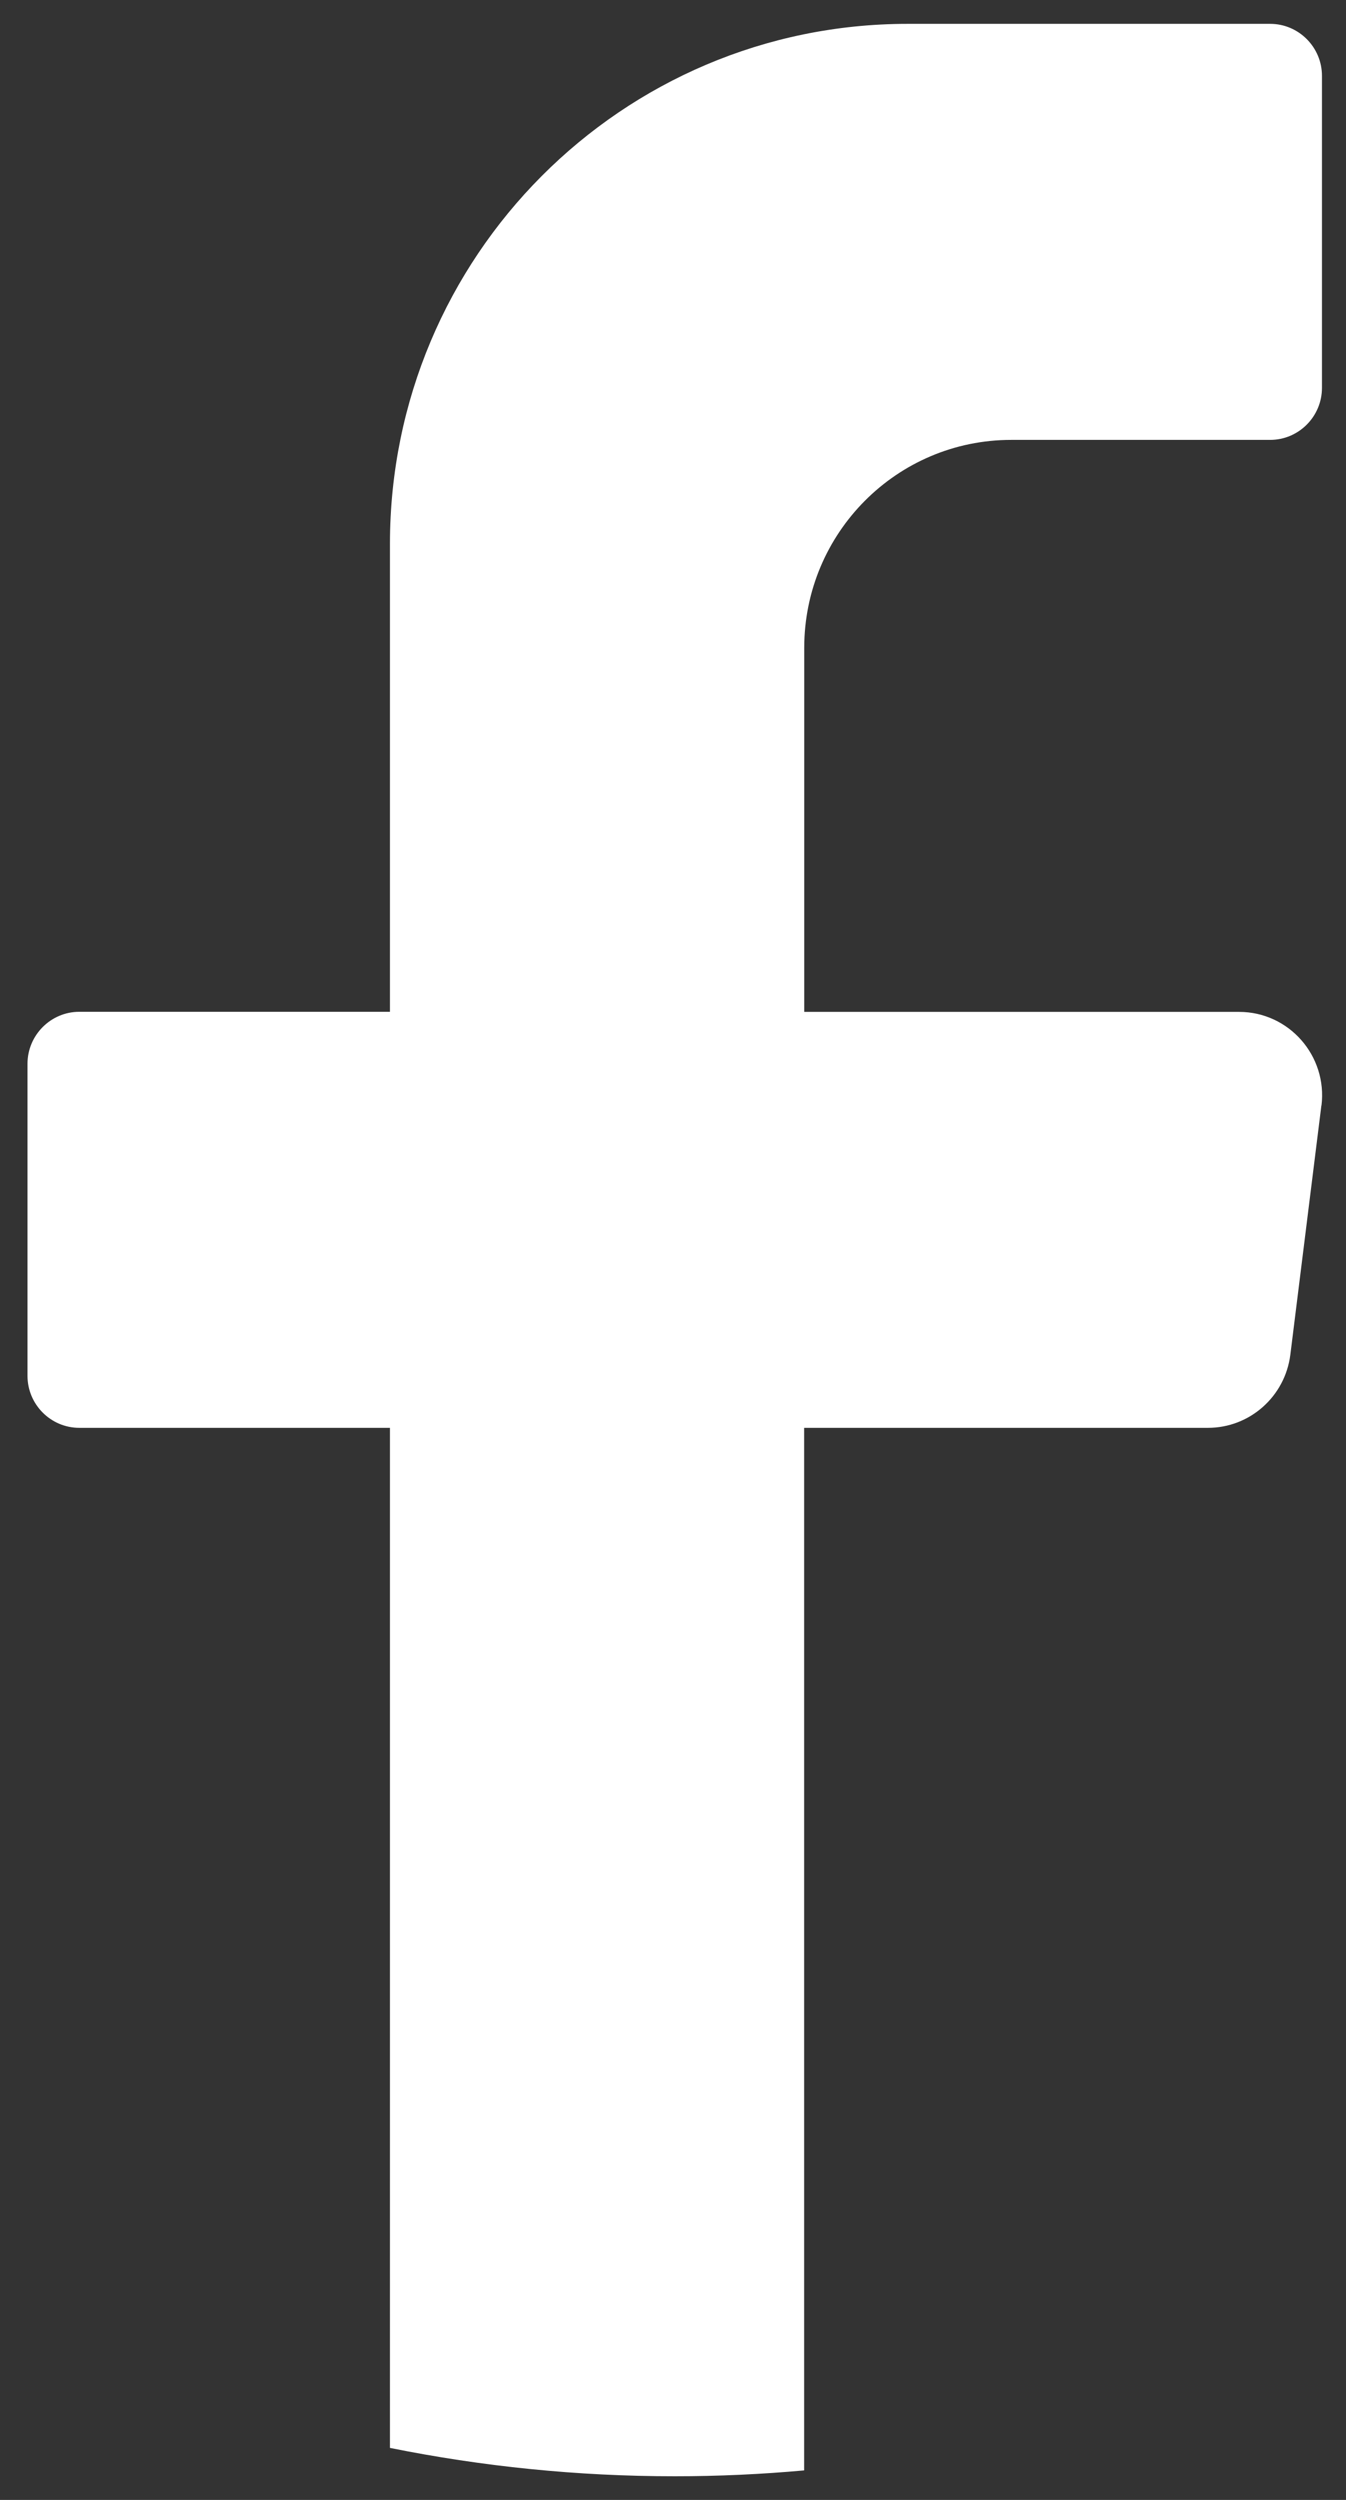 <svg width="14" height="26" viewBox="0 0 14 26" fill="none" xmlns="http://www.w3.org/2000/svg">
<rect x="0" y="0" width="14" height="26" fill="#333333" stroke="none"/>
<path d="M13.744 11.497L13.421 14.09C13.366 14.524 12.999 14.85 12.564 14.85H8.364V25.693C7.921 25.733 7.472 25.754 7.018 25.754C6.003 25.754 5.013 25.652 4.056 25.459V14.85H0.825C0.528 14.85 0.286 14.607 0.286 14.309V11.064C0.286 10.766 0.528 10.523 0.825 10.523H4.056V5.656C4.056 2.669 6.467 0.248 9.442 0.248H13.211C13.508 0.248 13.75 0.491 13.75 0.789V4.034C13.75 4.332 13.508 4.575 13.211 4.575H10.518C9.329 4.575 8.365 5.543 8.365 6.738V10.524H12.888C13.407 10.524 13.808 10.981 13.745 11.498L13.744 11.497Z" fill="white"/>
</svg>
